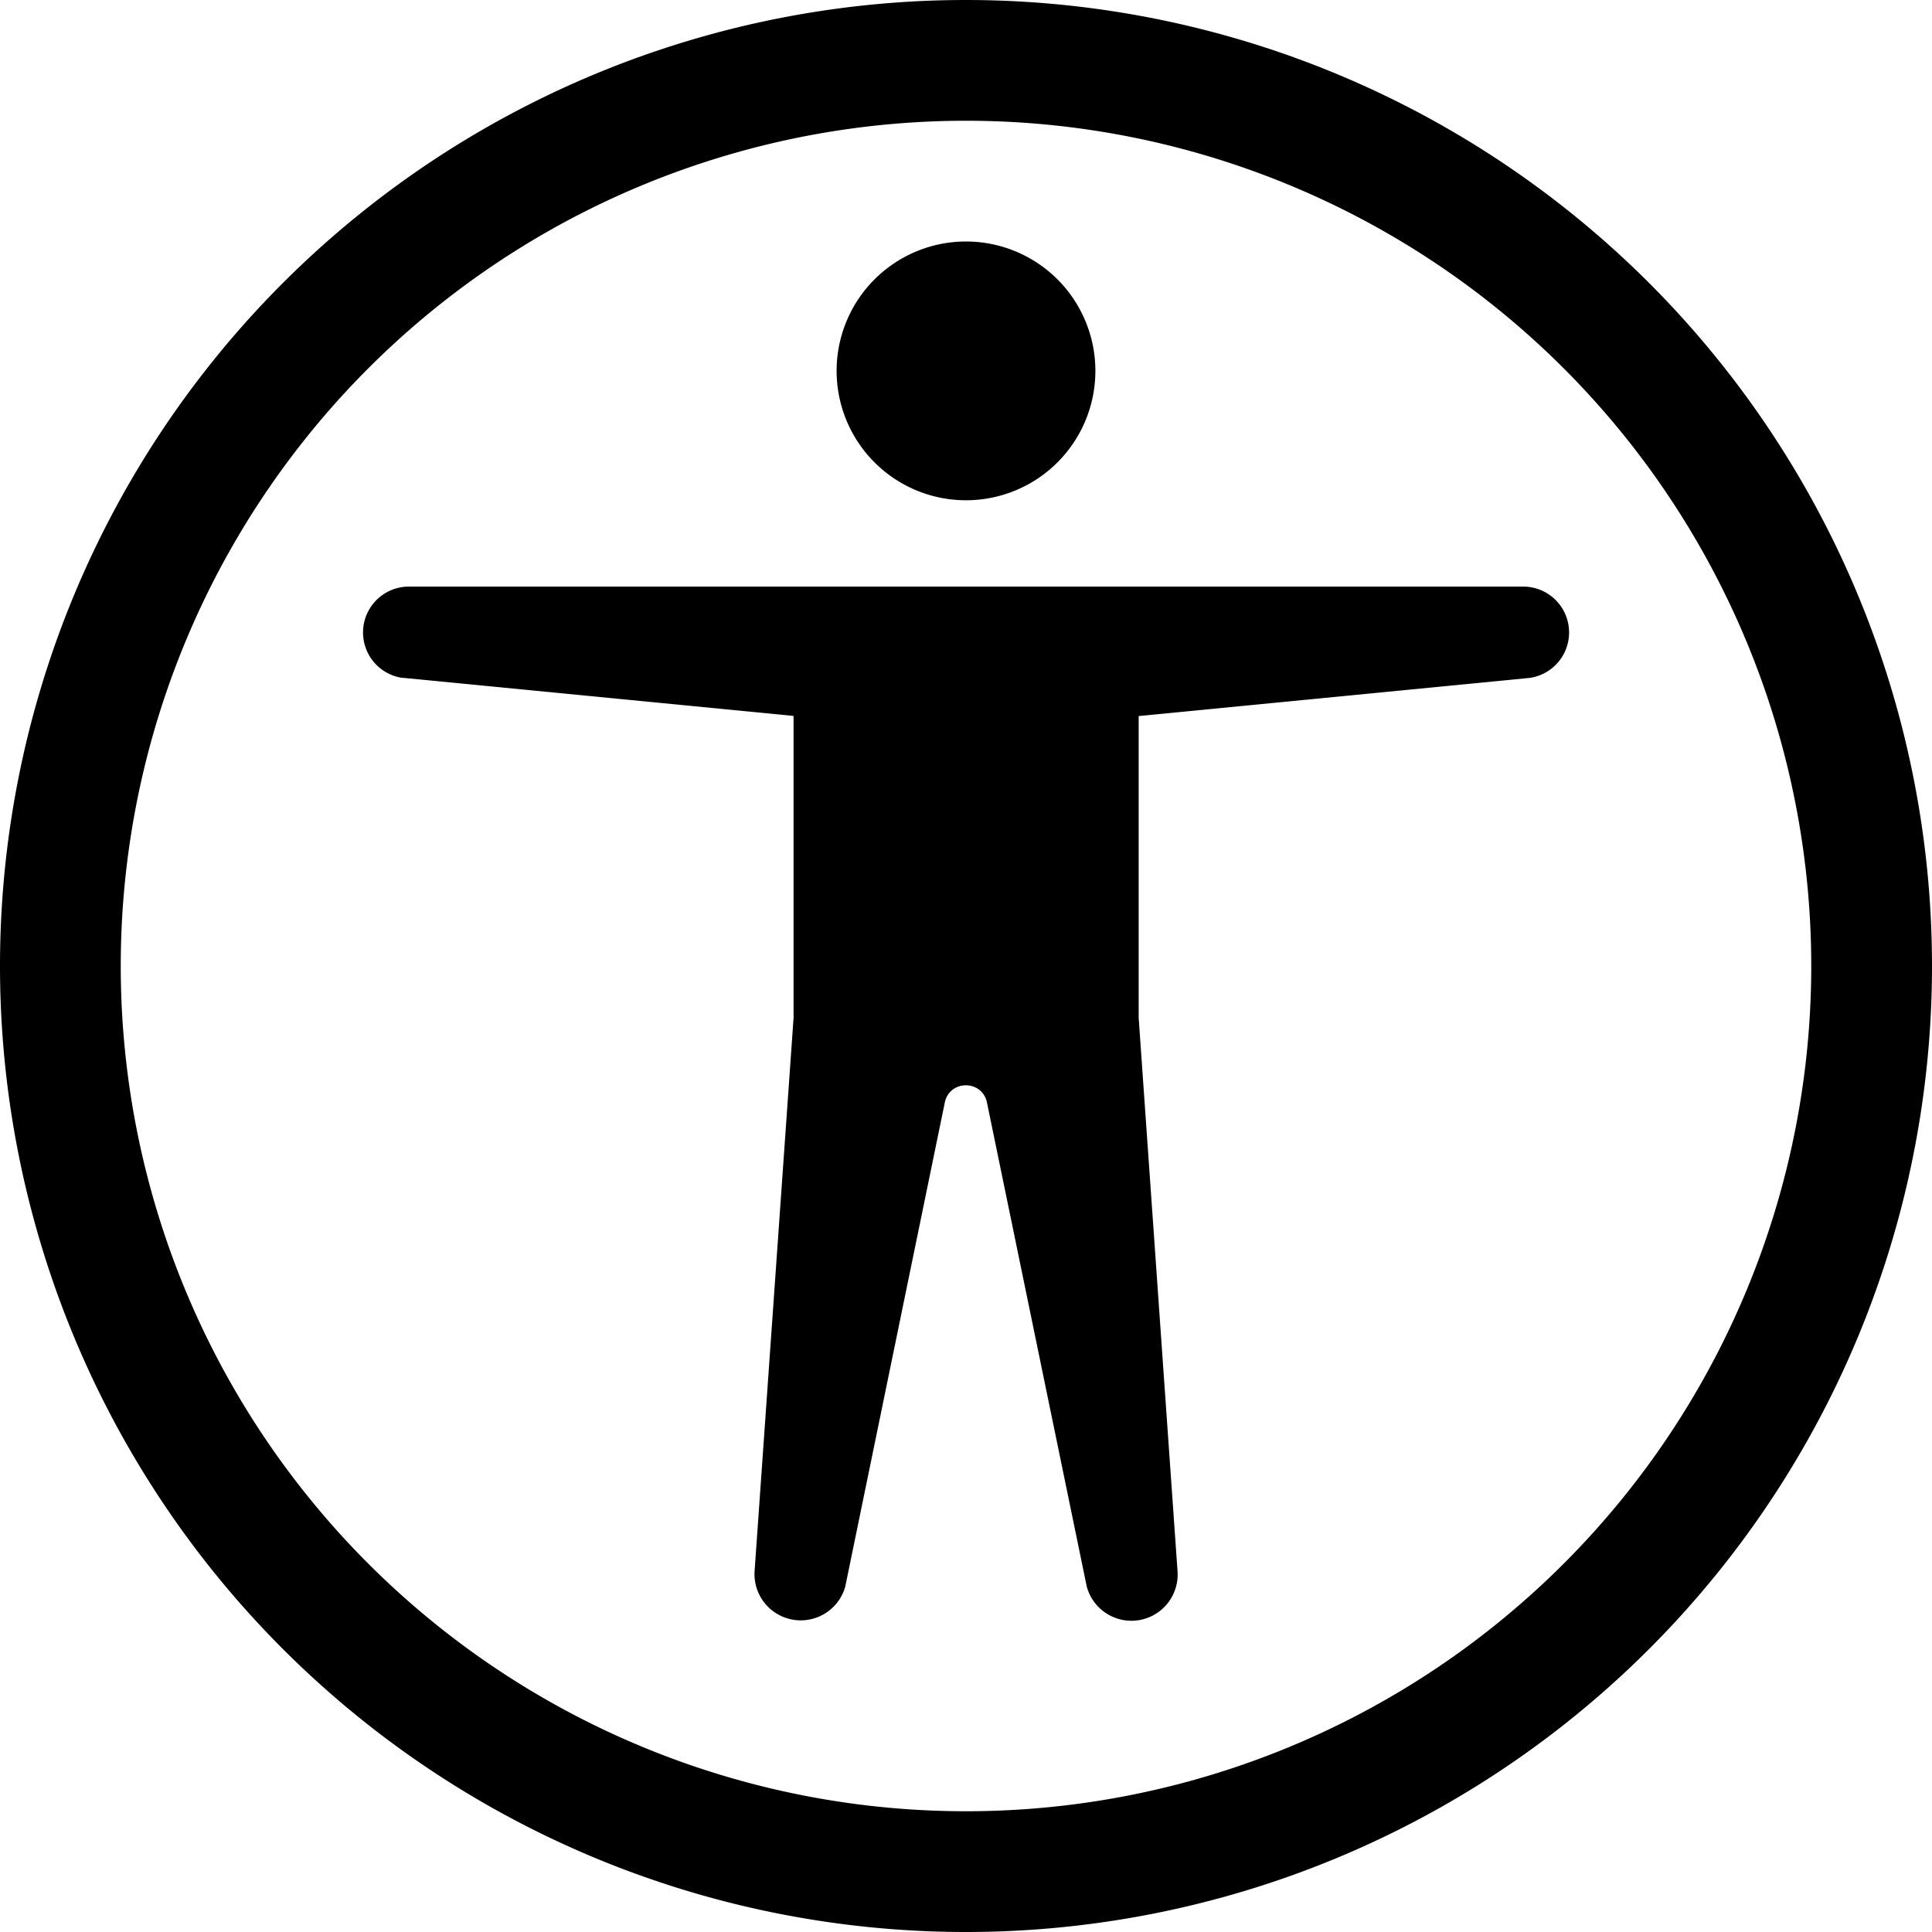 <?xml version="1.0" encoding="UTF-8"?> <svg xmlns="http://www.w3.org/2000/svg" width="32" height="32" viewBox="0 0 16 16"><g fill="currentColor"><path d="M8 4.143A1.071 1.071 0 1 0 8 2a1.071 1.071 0 0 0 0 2.143m-4.668 1.47l3.24.316v2.5l-.323 4.585A.383.383 0 0 0 7 13.14l.826-4.017c.045-.18.301-.18.346 0L9 13.139a.383.383 0 0 0 .752-.125L9.43 8.43v-2.5l3.239-.316a.38.38 0 0 0-.047-.756H3.379a.38.38 0 0 0-.047.756Z"></path><path d="M8 0a8 8 0 1 0 0 16A8 8 0 0 0 8 0M1 8a7 7 0 1 1 14 0A7 7 0 0 1 1 8"></path></g></svg> 